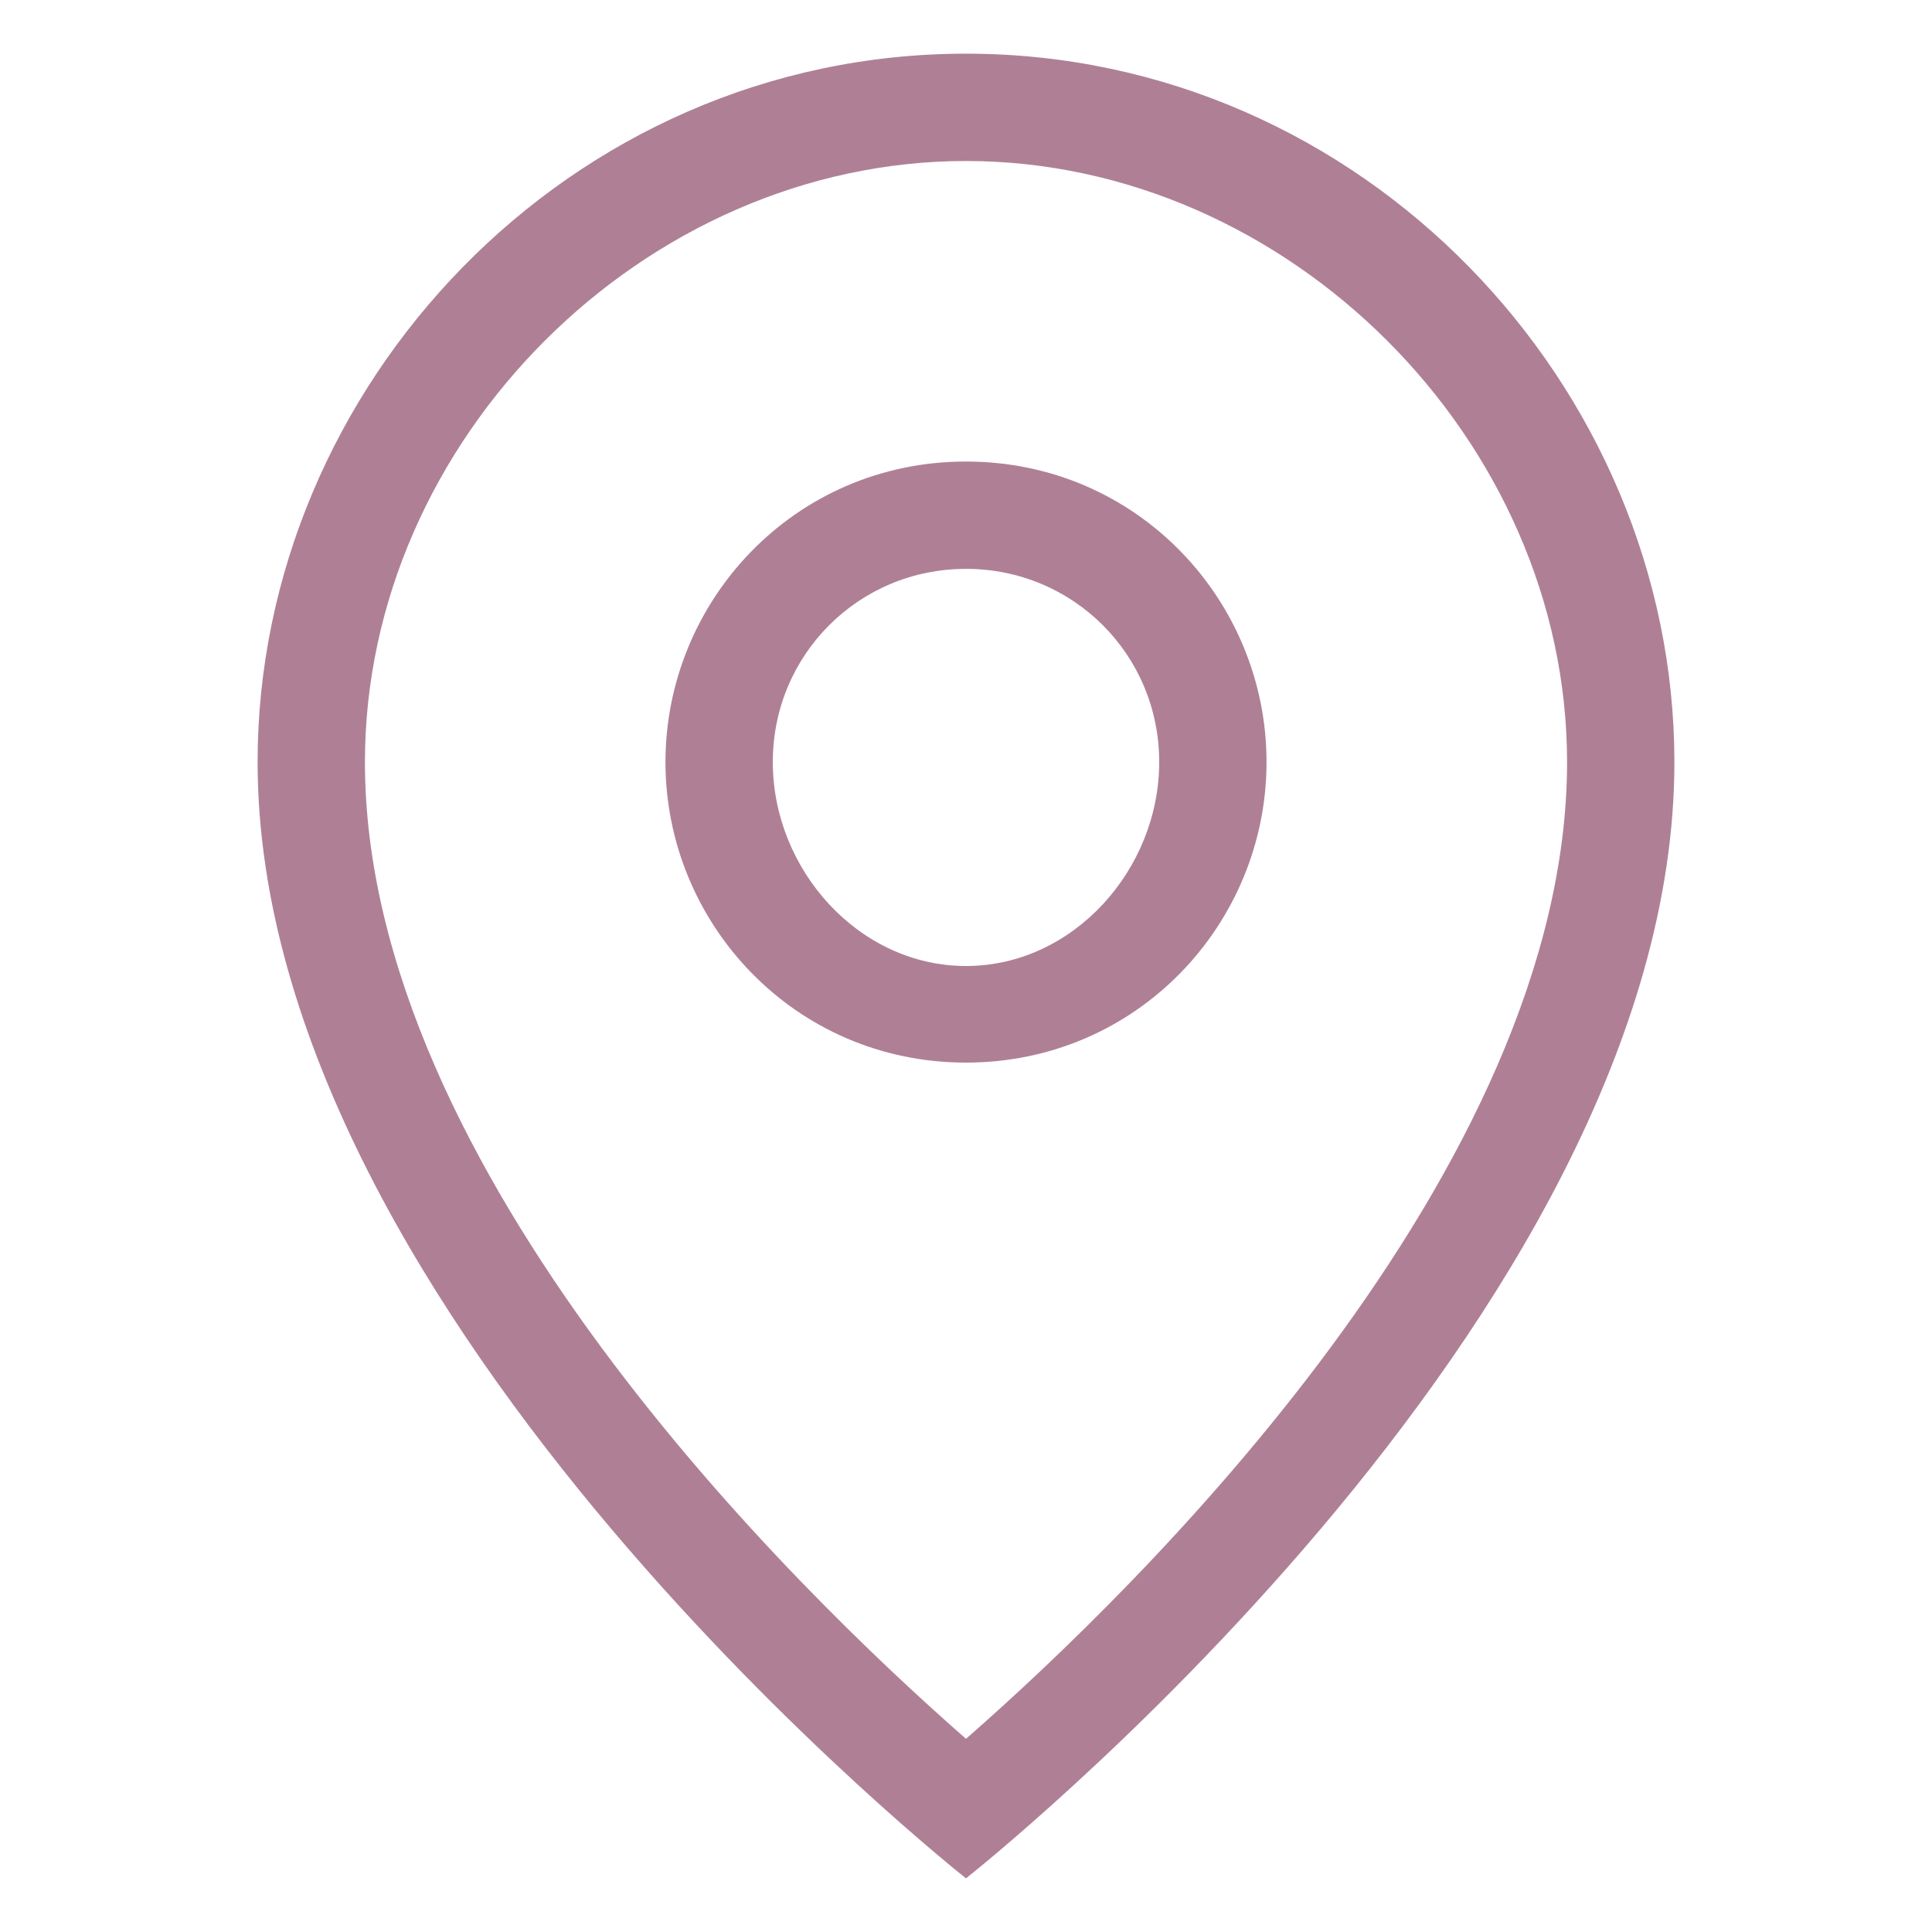 <?xml version="1.0" encoding="utf-8"?>
<!-- Generator: Adobe Illustrator 27.8.1, SVG Export Plug-In . SVG Version: 6.00 Build 0)  -->
<svg version="1.1" id="Layer_2_00000101803445418594264070000010887174330425891222_"
	 xmlns="http://www.w3.org/2000/svg" xmlns:xlink="http://www.w3.org/1999/xlink" x="0px" y="0px" viewBox="0 0 18 18"
	 style="enable-background:new 0 0 18 18;" xml:space="preserve">
<style type="text/css">
	.st0{fill:none;}
	.st1{fill:#AF8095;}
</style>
<g id="Layer_1-2">
	<rect class="st0" width="18" height="18"/>
	<path class="st1" d="M9,4.3c-1.6,0-2.8,1.3-2.8,2.8S7.4,9.9,9,9.9s2.8-1.3,2.8-2.8S10.6,4.3,9,4.3z M9,9C8,9,7.2,8.1,7.2,7.1
		S8,5.3,9,5.3s1.8,0.8,1.8,1.8S10,9,9,9z M9,0.5c-3.7,0-6.6,3.1-6.6,6.6C2.4,12.3,9,17.5,9,17.5s6.6-5.2,6.6-10.4
		C15.6,3.6,12.7,0.5,9,0.5L9,0.5z M9,16.2c-1.6-1.4-5.6-5.3-5.6-9.1c0-3,2.6-5.6,5.6-5.6s5.6,2.6,5.6,5.6
		C14.6,10.9,10.6,14.8,9,16.2z"/>
</g>
</svg>
